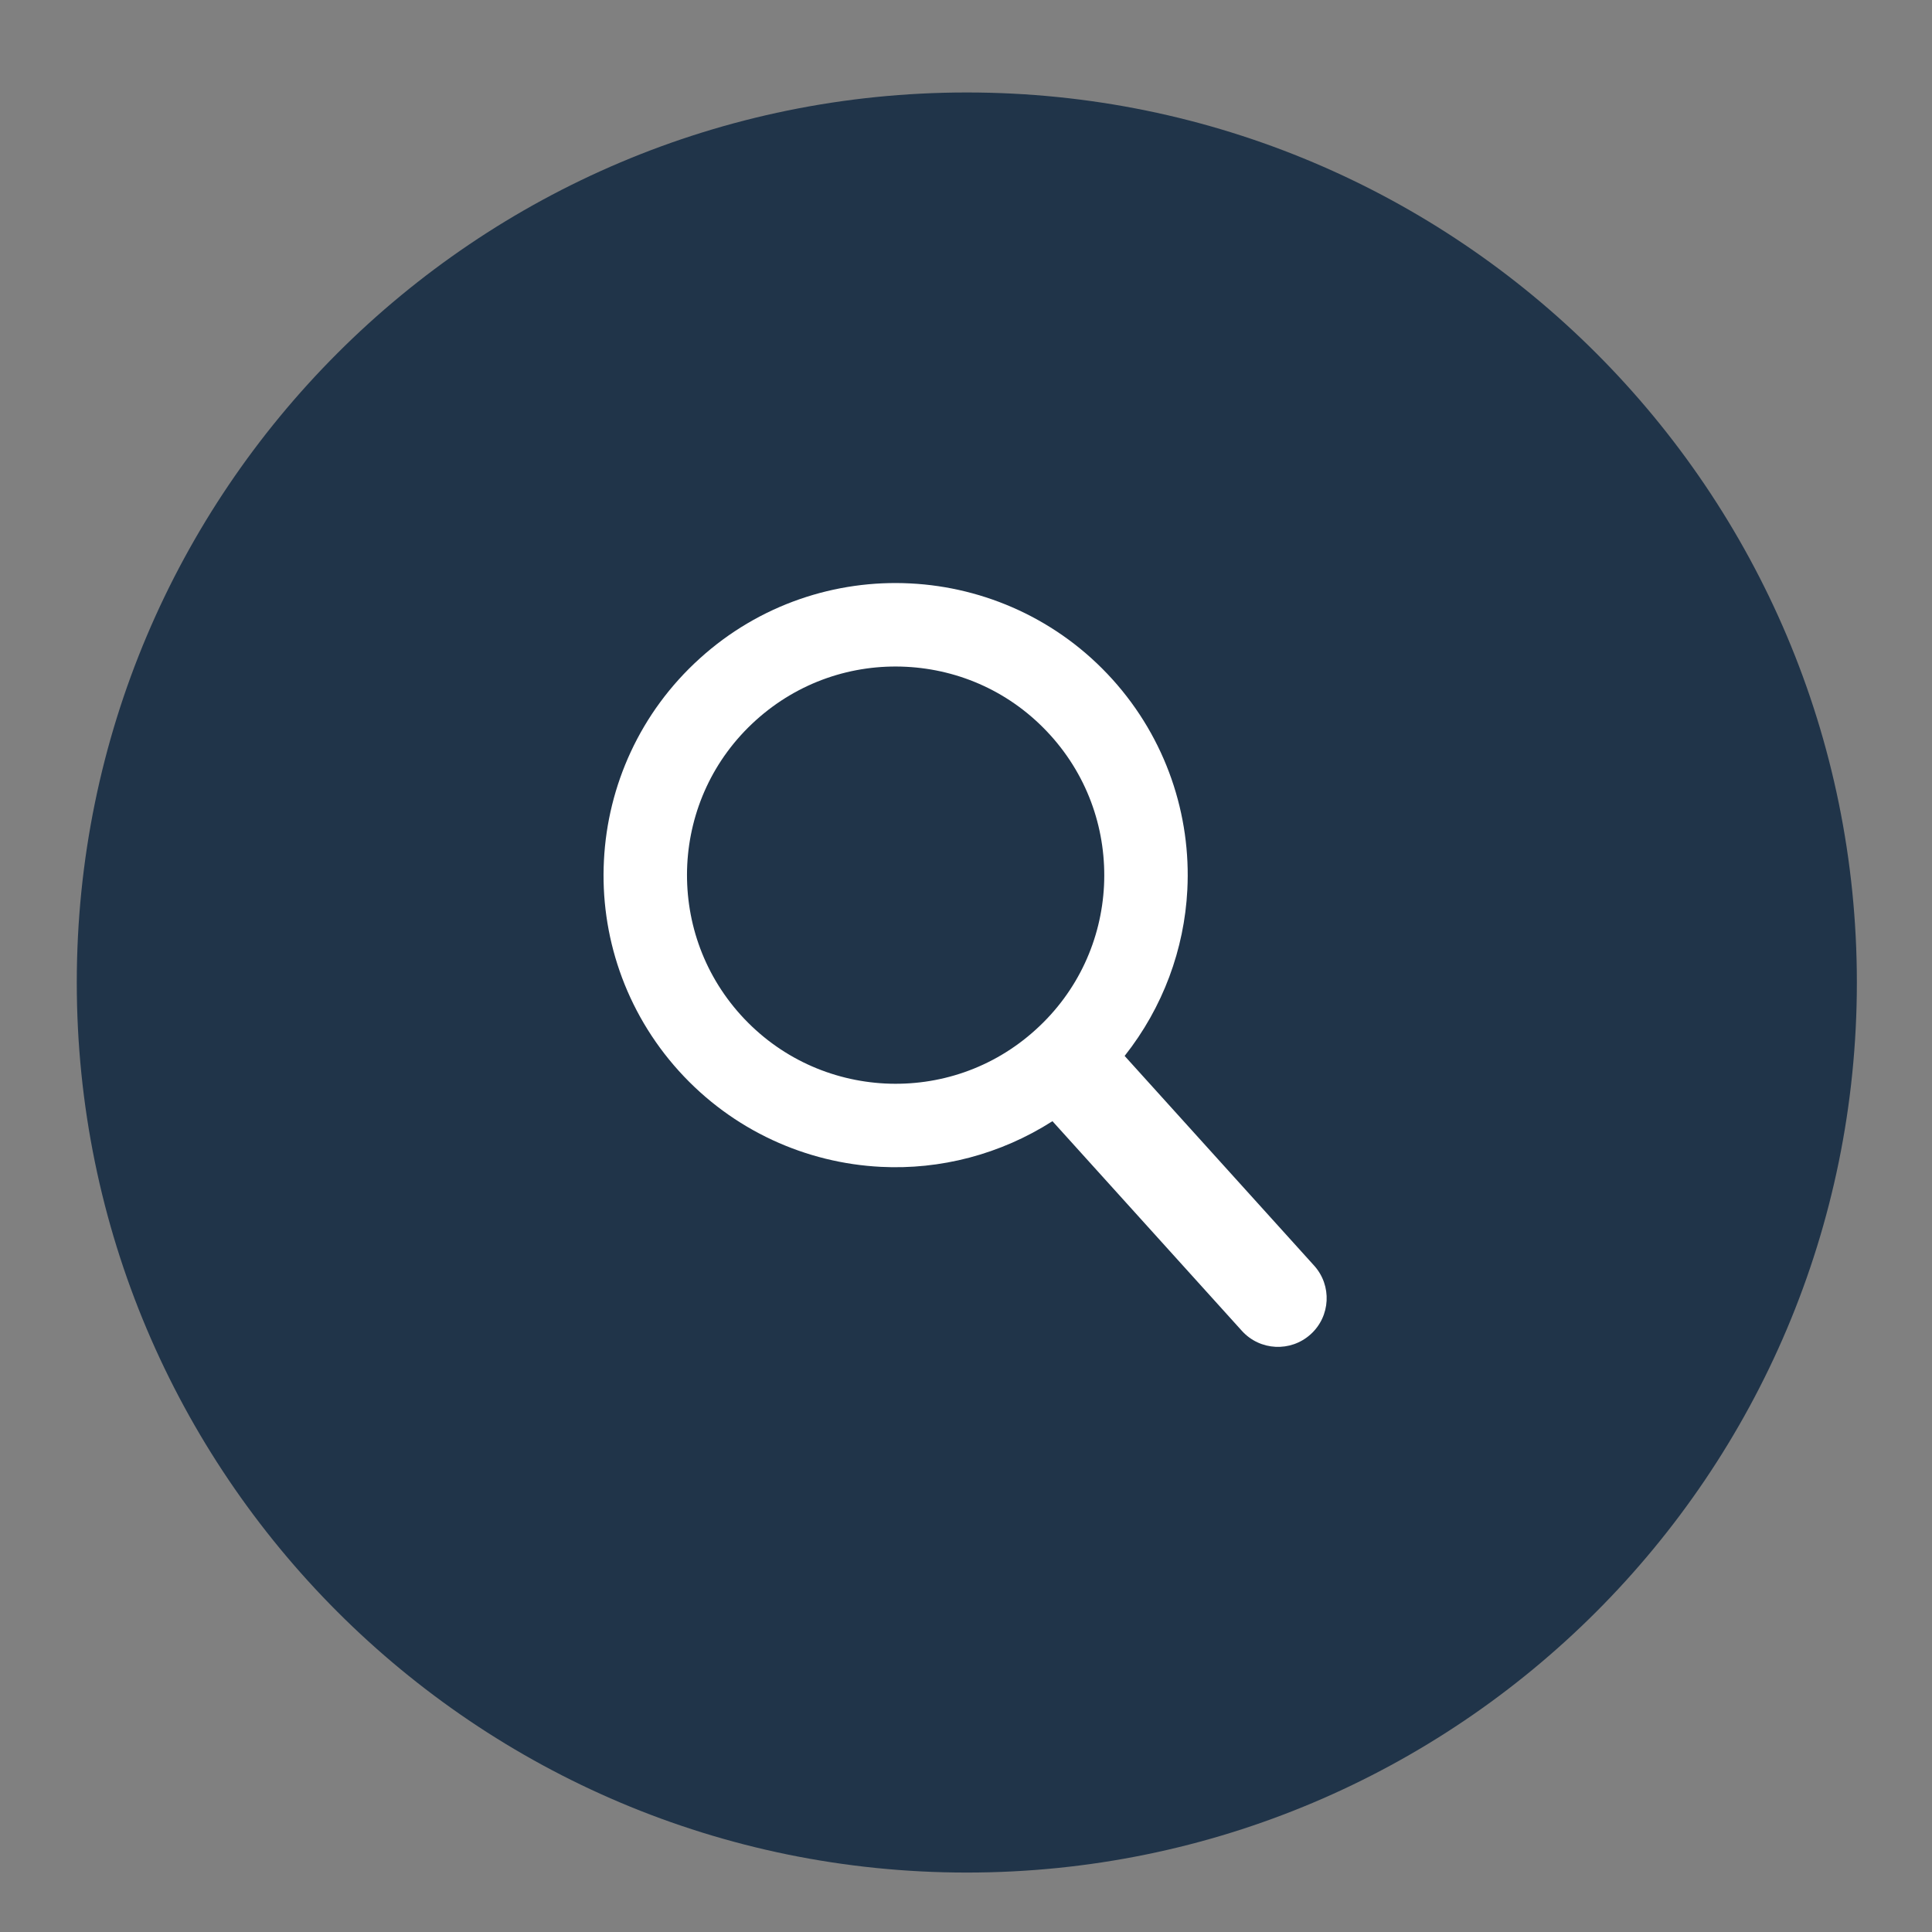 <svg xmlns="http://www.w3.org/2000/svg" xmlns:xlink="http://www.w3.org/1999/xlink" width="1080" zoomAndPan="magnify" viewBox="0 0 810 810" height="1080" preserveAspectRatio="xMidYMid meet" version="1.0"><rect x="0" y="0" width="810" height="810" fill="#808080" stroke="none"/><defs><clipPath id="80e4d6550b"><path d="M 32.191 38.77 L 778.5 38.77 L 778.5 785.078 L 32.191 785.078 Z M 32.191 38.77 " clip-rule="nonzero"/></clipPath><clipPath id="724a84eb09"><path d="M 405.348 38.77 C 199.258 38.77 32.191 205.836 32.191 411.922 C 32.191 618.012 199.258 785.078 405.348 785.078 C 611.434 785.078 778.5 618.012 778.5 411.922 C 778.5 205.836 611.434 38.77 405.348 38.77 Z M 405.348 38.77 " clip-rule="nonzero"/></clipPath></defs><g clip-path="url(#80e4d6550b)"><g clip-path="url(#724a84eb09)"><path fill="#203449" d="M 32.191 38.77 L 778.5 38.77 L 778.5 785.078 L 32.191 785.078 Z M 32.191 38.77 " fill-opacity="1" fill-rule="nonzero"/></g></g><path fill="#ffffff" d="M 462.863 371.312 C 461.734 393.719 452.117 415.551 434.125 431.789 C 416.184 448.027 393.504 455.387 371.082 454.266 C 348.664 453.117 326.836 443.512 310.582 425.562 C 294.363 407.586 287.035 384.914 288.133 362.465 C 289.273 340.074 298.883 318.246 316.844 302.02 C 334.809 285.797 357.492 278.418 379.902 279.555 C 402.34 280.676 424.145 290.281 440.387 308.246 C 456.625 326.195 463.957 348.895 462.863 371.312 Z M 550.949 530.613 L 471.508 442.703 C 487.637 422.32 496.531 397.879 497.793 373.102 C 499.414 341.844 488.977 309.824 466.359 284.777 C 443.719 259.734 412.891 246.164 381.664 244.602 C 350.418 242.992 318.391 253.406 293.398 276.047 C 268.316 298.703 254.77 329.484 253.203 360.711 C 251.566 391.949 261.996 423.973 284.625 449.016 C 307.27 474.059 338.09 487.645 369.328 489.207 C 394.102 490.477 419.348 484.059 441.246 470.062 L 520.66 557.957 C 528.23 566.336 541.133 566.969 549.488 559.414 C 557.859 551.863 558.5 538.957 550.949 530.613 " fill-opacity="1" fill-rule="nonzero"/></svg>